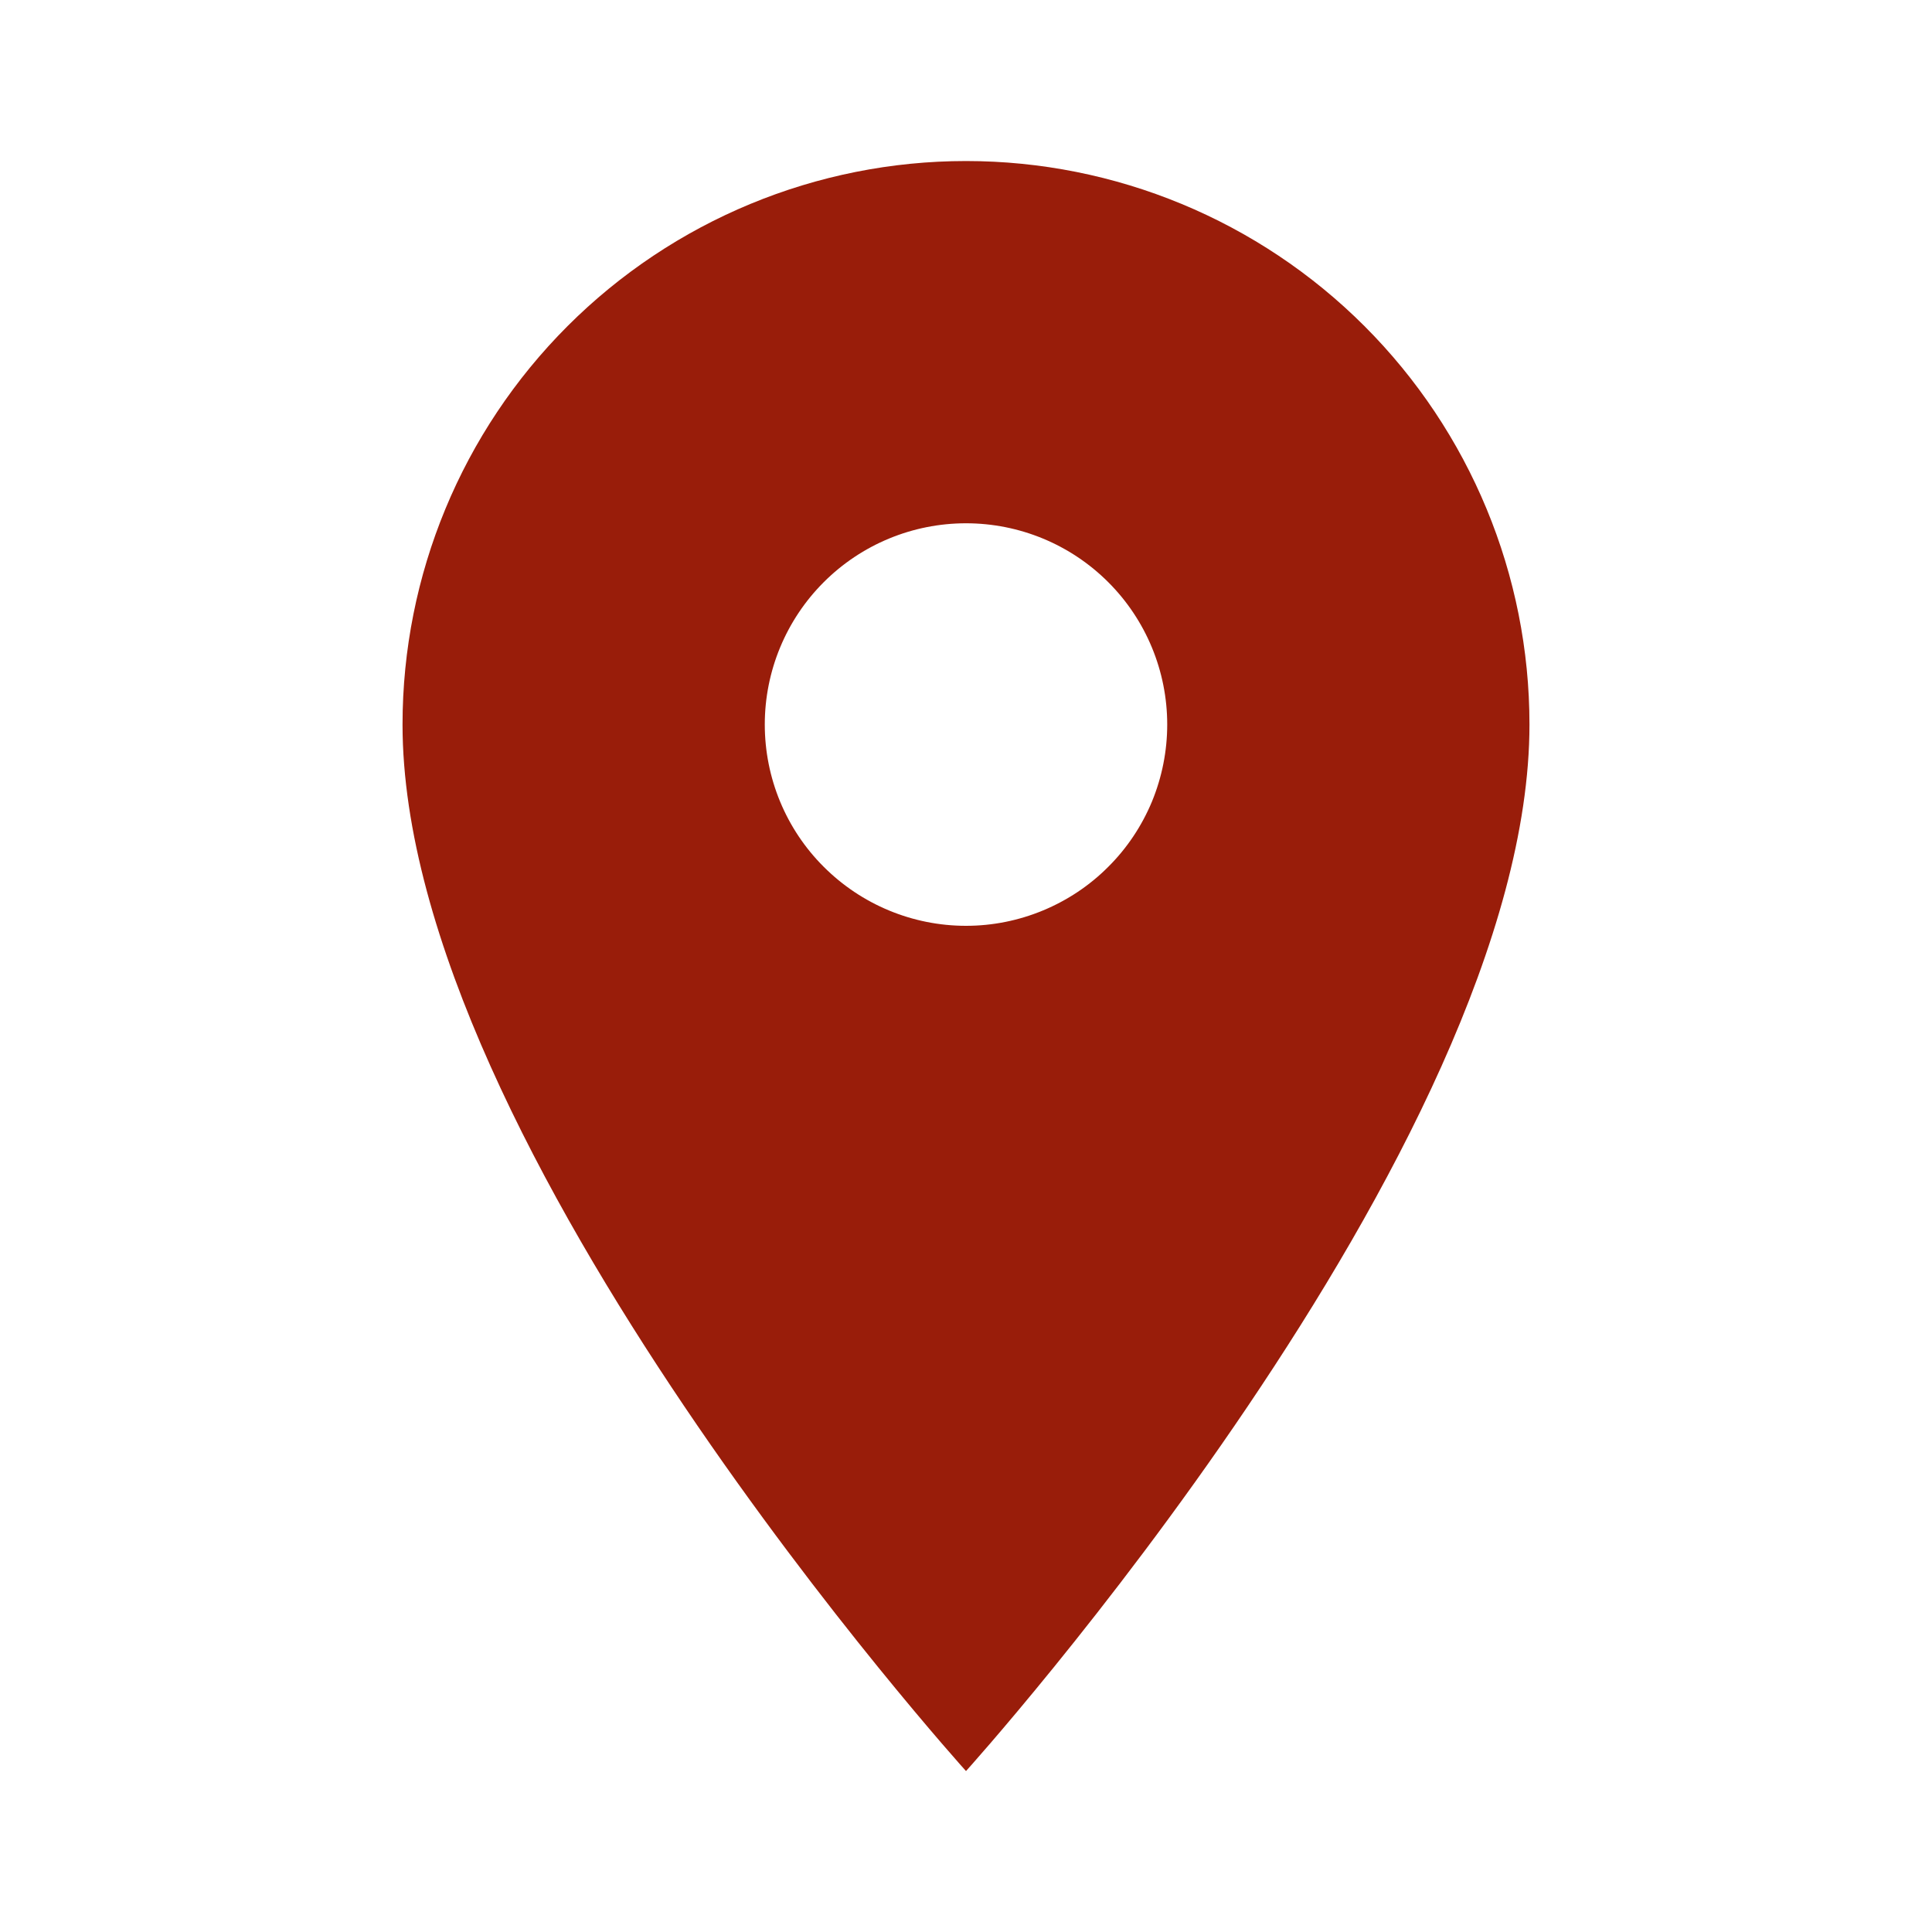 <?xml version="1.0" encoding="UTF-8"?> <svg xmlns="http://www.w3.org/2000/svg" width="20" height="20" viewBox="0 0 20 20" fill="none"><path d="M10 9.584C9.447 9.584 8.918 9.364 8.527 8.973C8.136 8.583 7.917 8.053 7.917 7.5C7.917 6.948 8.136 6.418 8.527 6.027C8.918 5.636 9.447 5.417 10 5.417C10.553 5.417 11.082 5.636 11.473 6.027C11.864 6.418 12.083 6.948 12.083 7.5C12.083 7.774 12.029 8.045 11.925 8.298C11.82 8.55 11.667 8.78 11.473 8.973C11.28 9.167 11.05 9.32 10.797 9.425C10.544 9.53 10.274 9.584 10 9.584ZM10 1.667C8.453 1.667 6.969 2.282 5.875 3.376C4.781 4.47 4.167 5.953 4.167 7.5C4.167 11.875 10 18.334 10 18.334C10 18.334 15.833 11.875 15.833 7.5C15.833 5.953 15.219 4.47 14.125 3.376C13.031 2.282 11.547 1.667 10 1.667Z" fill="#991D0A"></path></svg> 